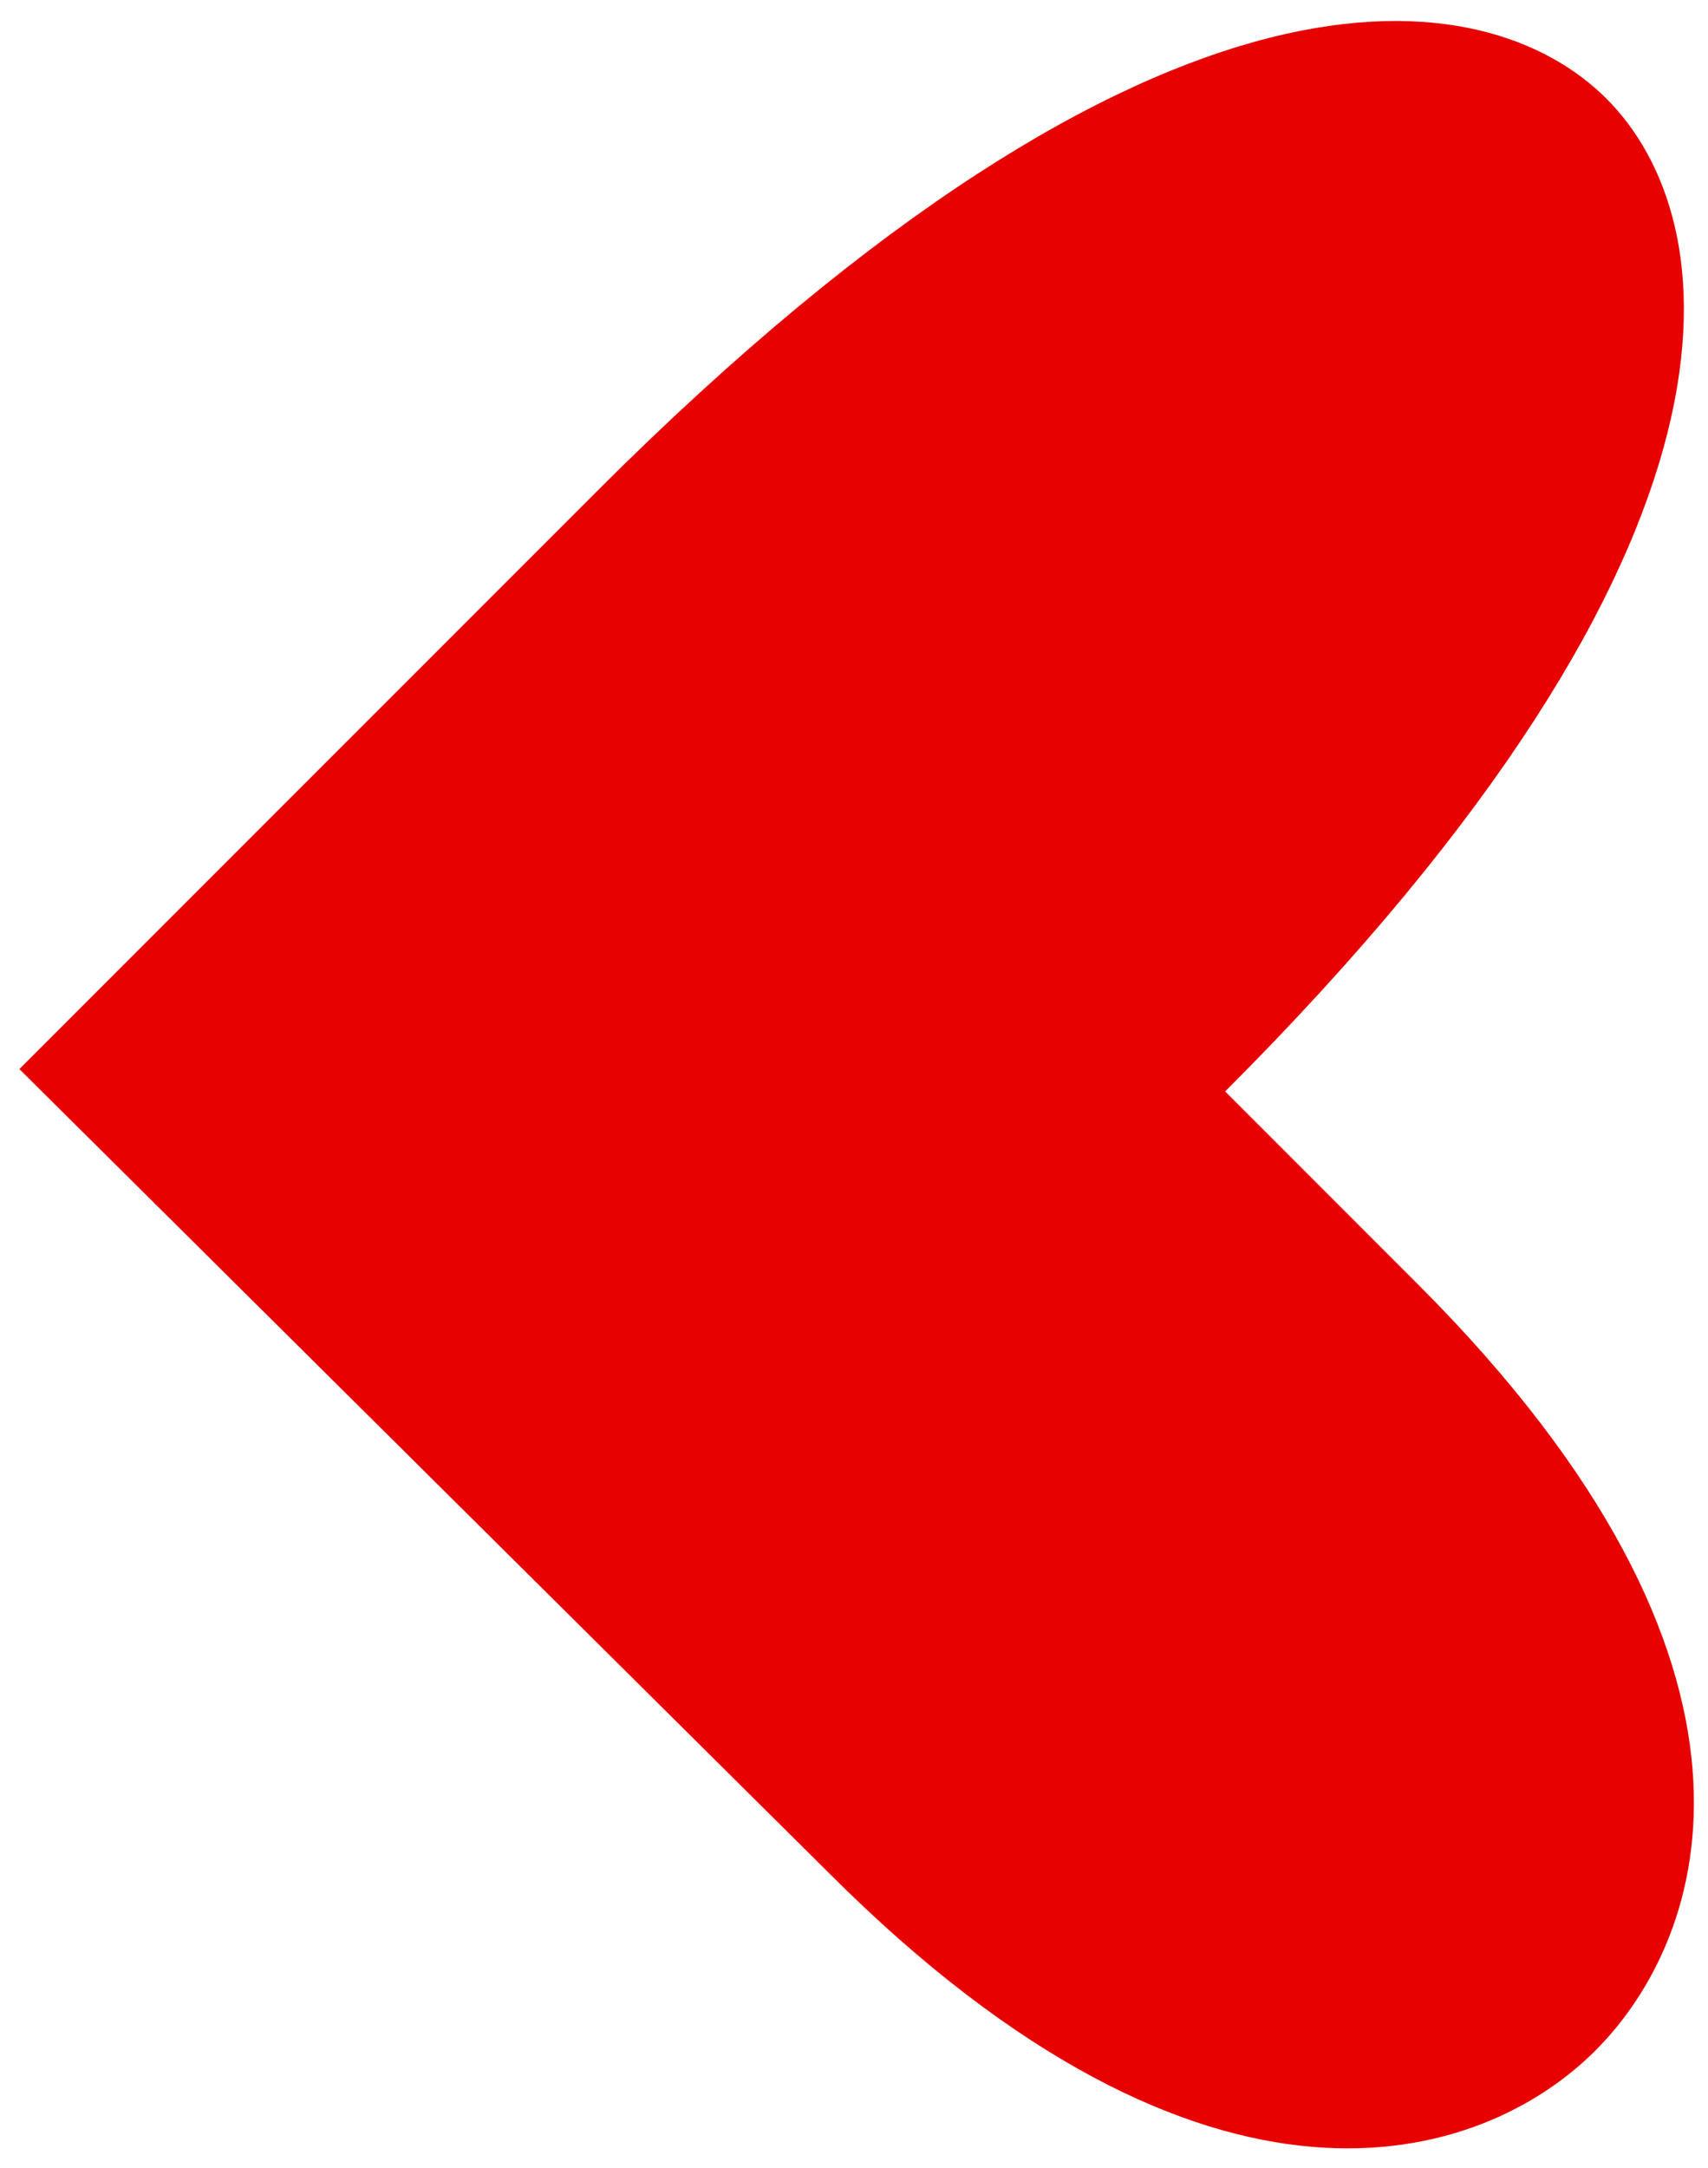 <?xml version="1.0" encoding="UTF-8"?> <svg xmlns="http://www.w3.org/2000/svg" width="67" height="85" viewBox="0 0 67 85" fill="none"><path fill-rule="evenodd" clip-rule="evenodd" d="M0.76 41.92L32.528 73.455C47.423 88.35 58.145 84.843 62.578 80.41C67.01 75.978 70.634 65.372 55.623 50.361L48.059 42.797C69.753 21.102 67.671 8.523 63.016 3.868C58.361 -0.787 45.665 -2.986 23.387 19.292L0.76 41.92Z" fill="#E80101"></path></svg> 